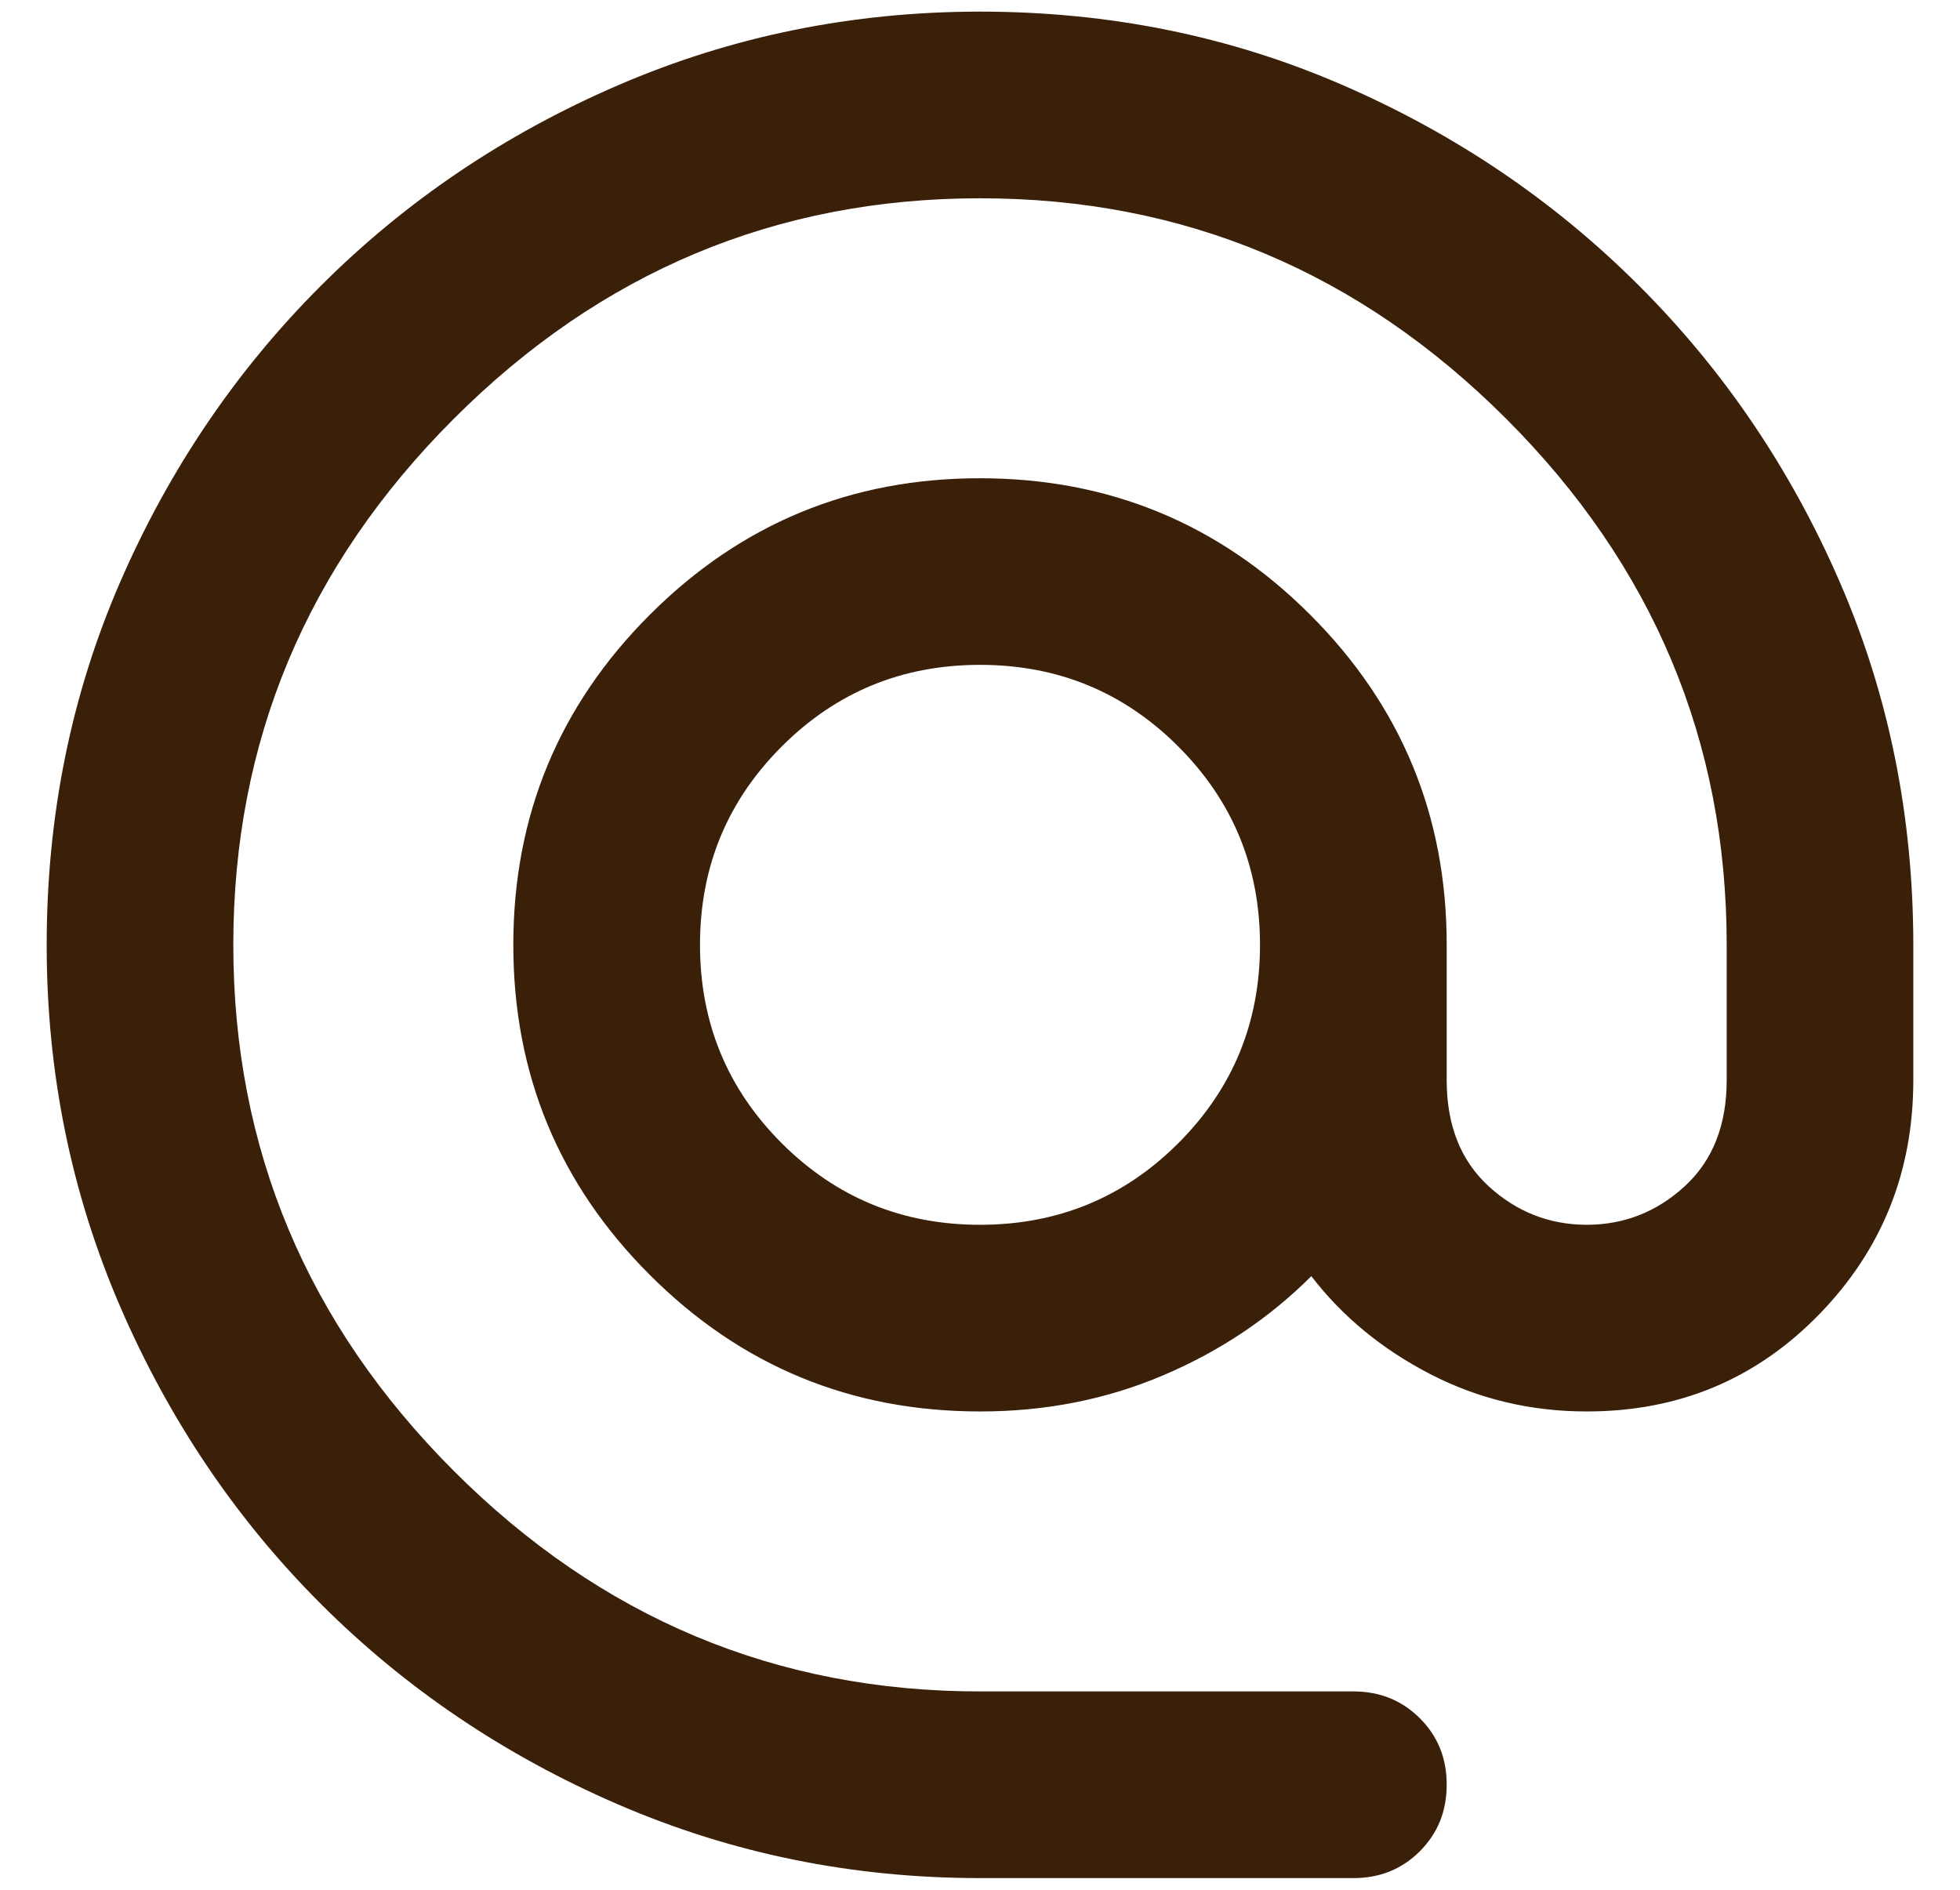 <svg width="28" height="27" viewBox="0 0 28 27" fill="none" xmlns="http://www.w3.org/2000/svg">
<path d="M14 26.833C12.178 26.833 10.456 26.483 8.833 25.782C7.211 25.082 5.794 24.126 4.583 22.915C3.372 21.705 2.417 20.288 1.716 18.666C1.016 17.044 0.666 15.322 0.667 13.499C0.667 11.655 1.017 9.927 1.717 8.315C2.418 6.704 3.373 5.293 4.584 4.083C5.795 2.872 7.211 1.916 8.832 1.217C10.453 0.517 12.176 0.167 14 0.166C15.845 0.166 17.573 0.516 19.184 1.217C20.796 1.917 22.206 2.873 23.416 4.083C24.628 5.294 25.583 6.705 26.283 8.317C26.982 9.928 27.332 11.656 27.333 13.499V15.433C27.333 16.744 26.884 17.861 25.984 18.783C25.084 19.706 23.979 20.167 22.667 20.166C21.867 20.166 21.122 19.988 20.433 19.633C19.744 19.277 19.178 18.811 18.733 18.233C18.133 18.833 17.428 19.305 16.616 19.65C15.805 19.995 14.932 20.167 14 20.166C12.156 20.166 10.583 19.516 9.283 18.215C7.982 16.915 7.333 15.343 7.333 13.499C7.333 11.655 7.984 10.082 9.284 8.782C10.585 7.482 12.156 6.832 14 6.833C15.845 6.833 17.417 7.483 18.717 8.783C20.018 10.084 20.668 11.656 20.667 13.499V15.433C20.667 16.077 20.867 16.582 21.267 16.949C21.667 17.315 22.133 17.498 22.667 17.499C23.2 17.499 23.667 17.316 24.067 16.949C24.467 16.582 24.667 16.076 24.667 15.433V13.499C24.667 10.588 23.616 8.082 21.516 5.982C19.416 3.882 16.91 2.832 14 2.833C11.089 2.833 8.583 3.883 6.483 5.983C4.382 8.084 3.333 10.589 3.333 13.499C3.333 16.41 4.384 18.916 6.484 21.017C8.585 23.117 11.09 24.167 14 24.166H19.333C19.711 24.166 20.028 24.294 20.284 24.55C20.54 24.806 20.668 25.122 20.667 25.499C20.667 25.877 20.539 26.194 20.283 26.45C20.027 26.706 19.71 26.834 19.333 26.833H14ZM14 17.499C15.111 17.499 16.056 17.11 16.833 16.333C17.611 15.555 18 14.611 18 13.499C18 12.388 17.611 11.444 16.833 10.666C16.056 9.888 15.111 9.499 14 9.499C12.889 9.499 11.944 9.888 11.167 10.666C10.389 11.444 10 12.388 10 13.499C10 14.611 10.389 15.555 11.167 16.333C11.944 17.11 12.889 17.499 14 17.499Z" fill="#3A1F09"/>
</svg>
